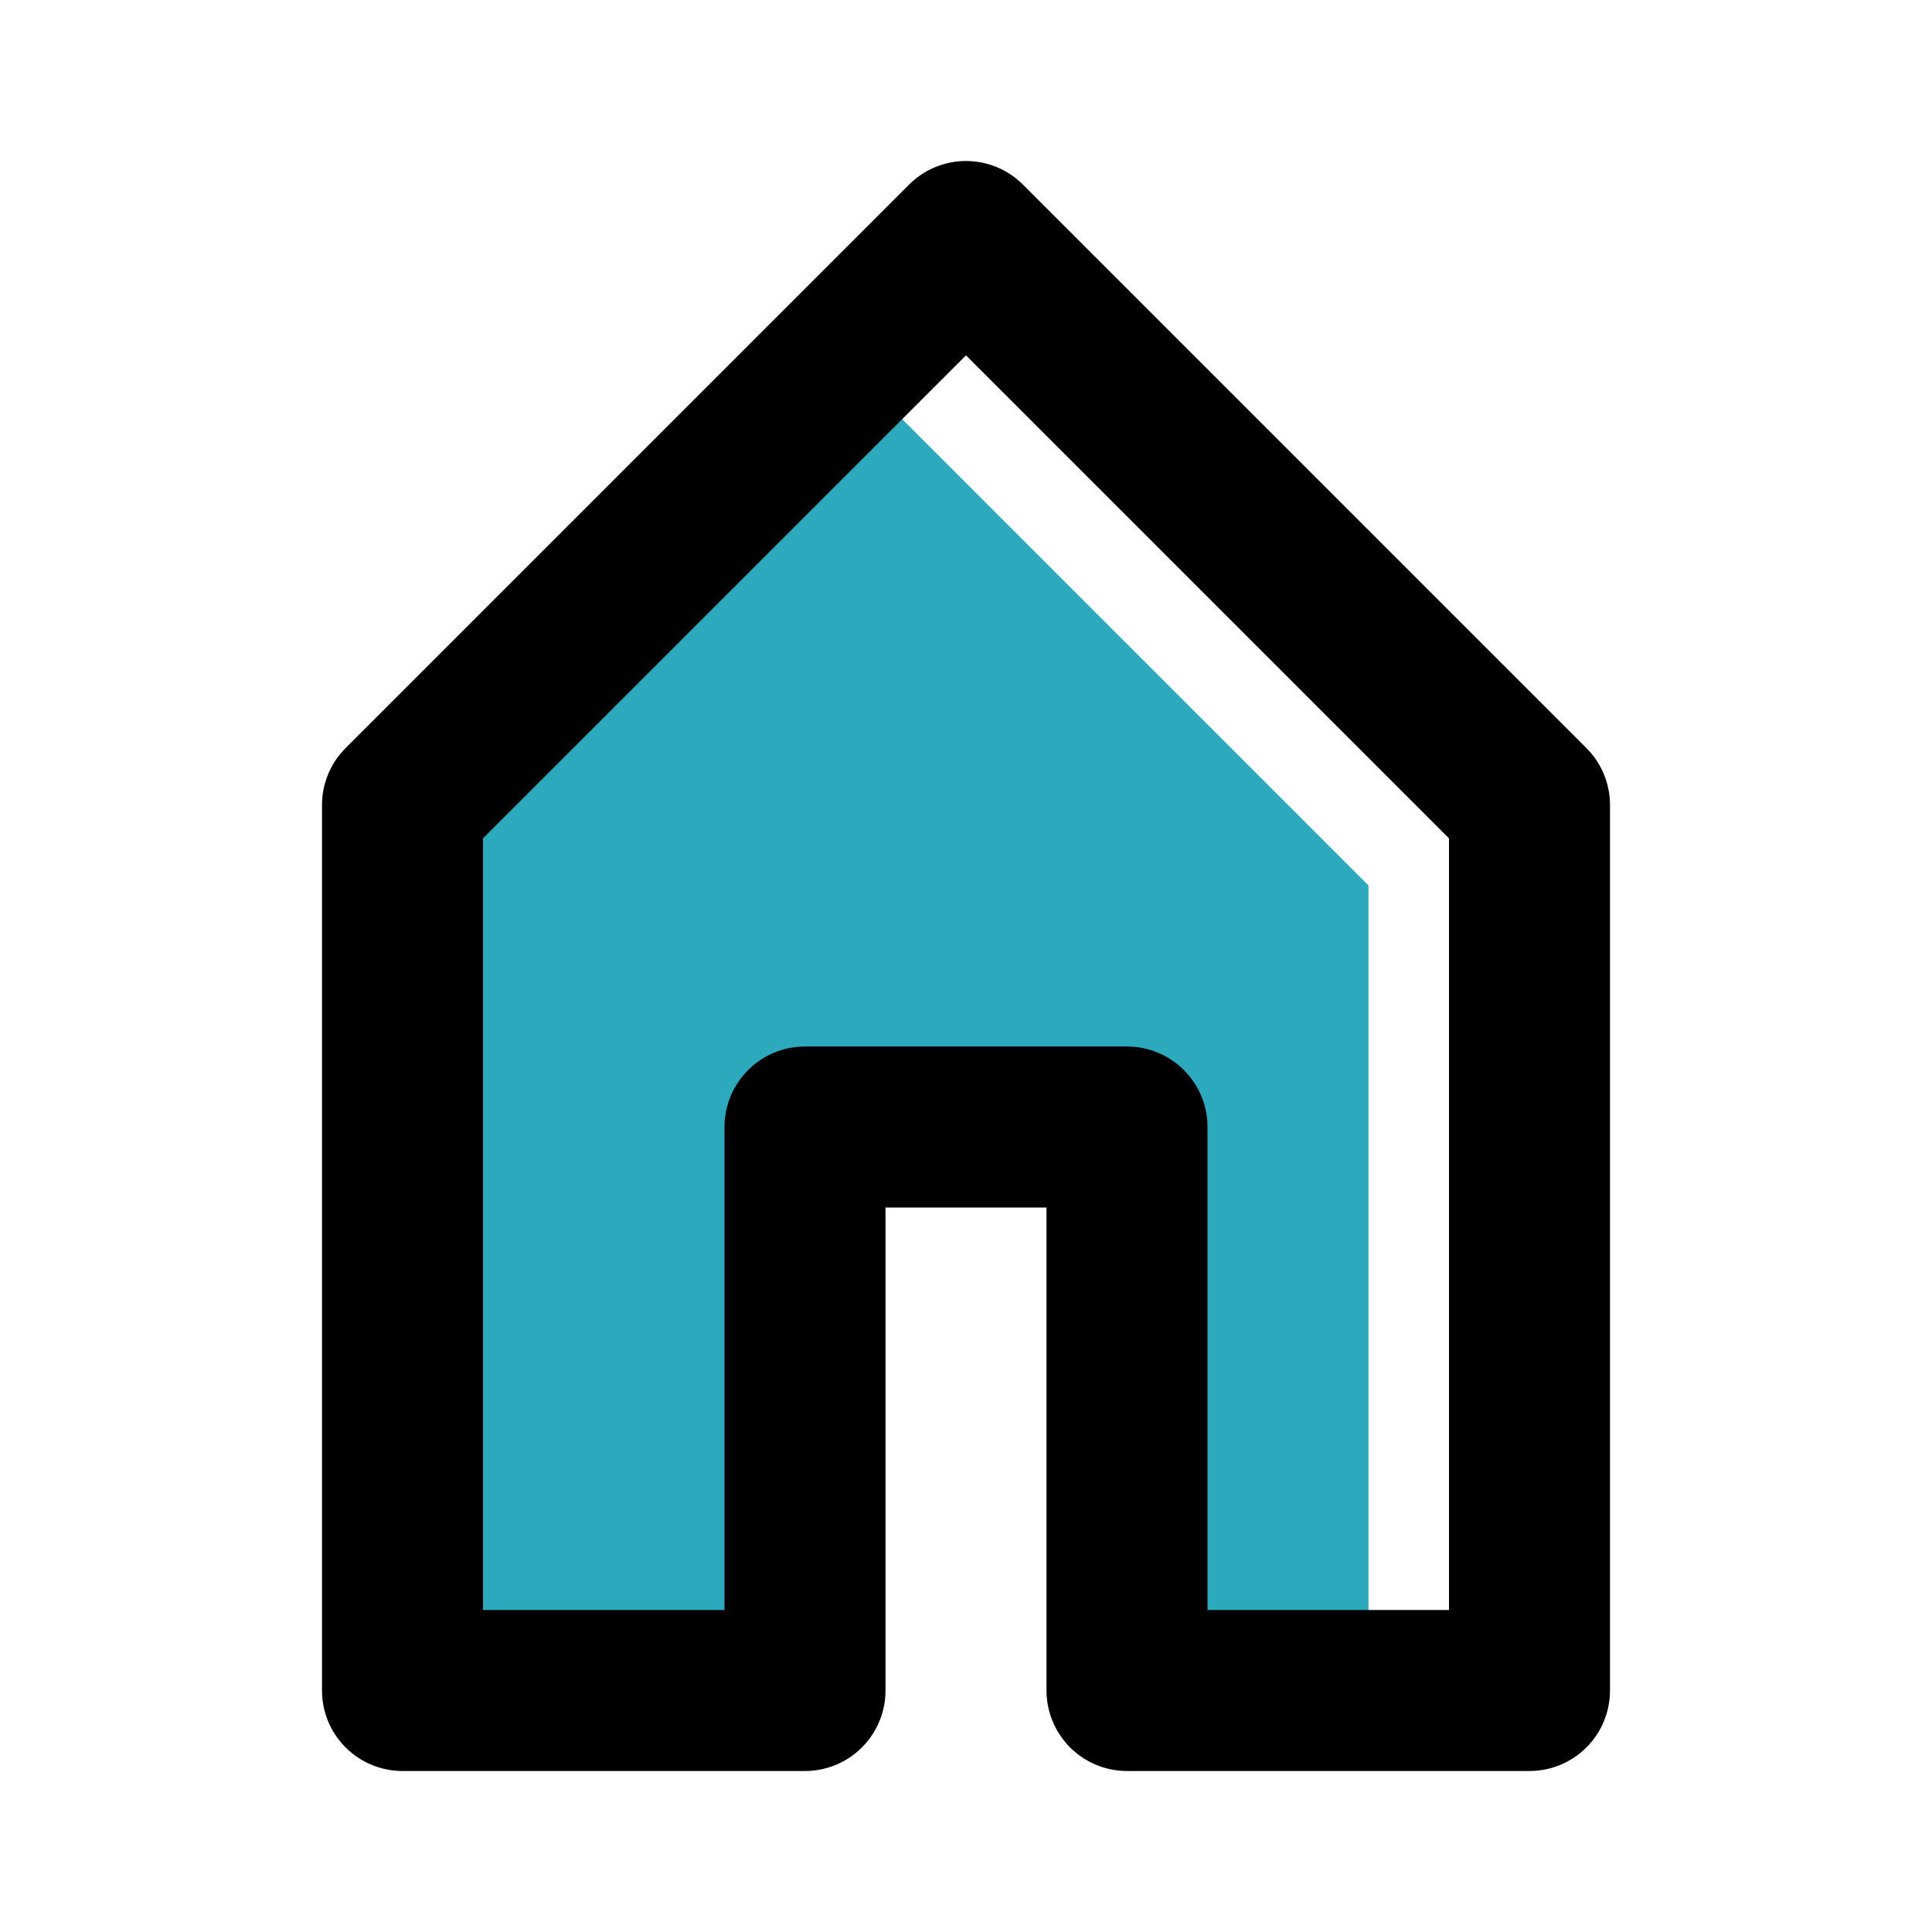 <?xml version="1.0" encoding="utf-8"?><!-- Скачано с сайта svg4.ru / Downloaded from svg4.ru -->
<svg fill="#000000" width="800px" height="800px" viewBox="0 0 24 24" id="home-alt-2" xmlns="http://www.w3.org/2000/svg" class="icon multi-color"><polygon id="secondary-fill" points="17 11 17 21 14 21 14 14 10 14 10 21 5 21 5 9 10 4 17 11" style="fill: rgb(44, 169, 188); stroke-width: 2;"></polygon><polygon id="primary-stroke" points="19 10 19 21 14 21 14 14 10 14 10 21 5 21 5 10 12 3 19 10" style="fill: none; stroke: rgb(0, 0, 0); stroke-linecap: round; stroke-linejoin: round; stroke-width: 2;"></polygon></svg>